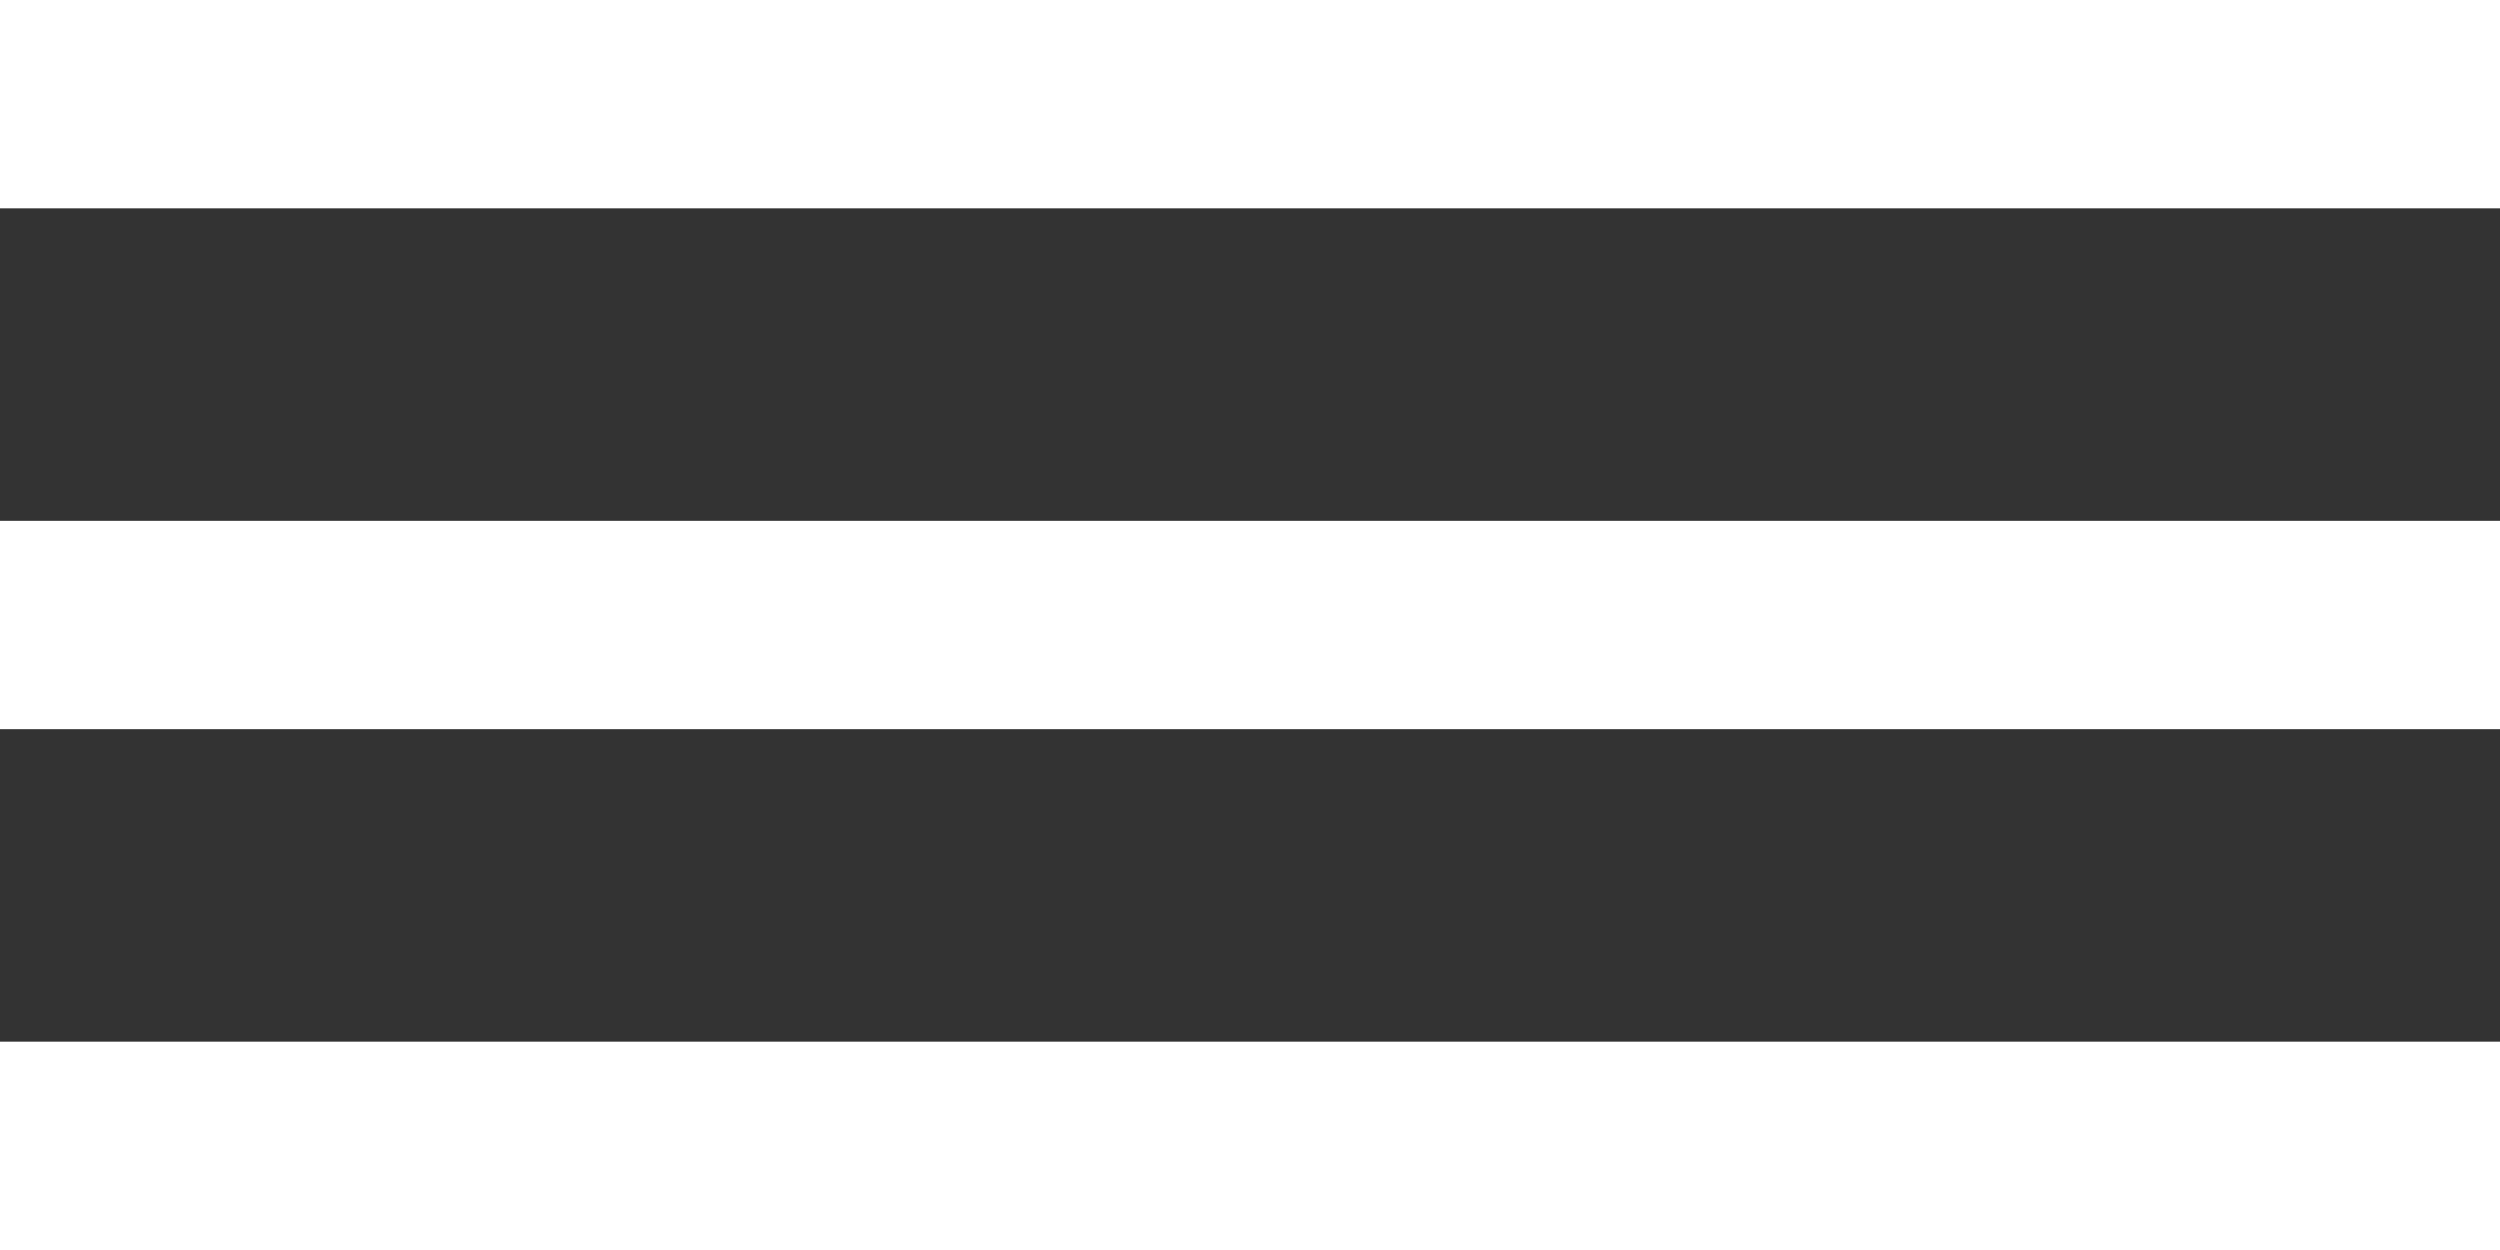 <svg width="24" height="12" viewBox="0 0 24 12" fill="none" xmlns="http://www.w3.org/2000/svg">
    <rect x="0" y="0" width="24" height="12" fill="#333333" stroke="none"/>
    <line y1="1" x2="24" y2="1" stroke="white" stroke-width="2"/>
    <line y1="6" x2="24" y2="6" stroke="white" stroke-width="2"/>
    <line y1="11" x2="24" y2="11" stroke="white" stroke-width="2"/>
</svg>